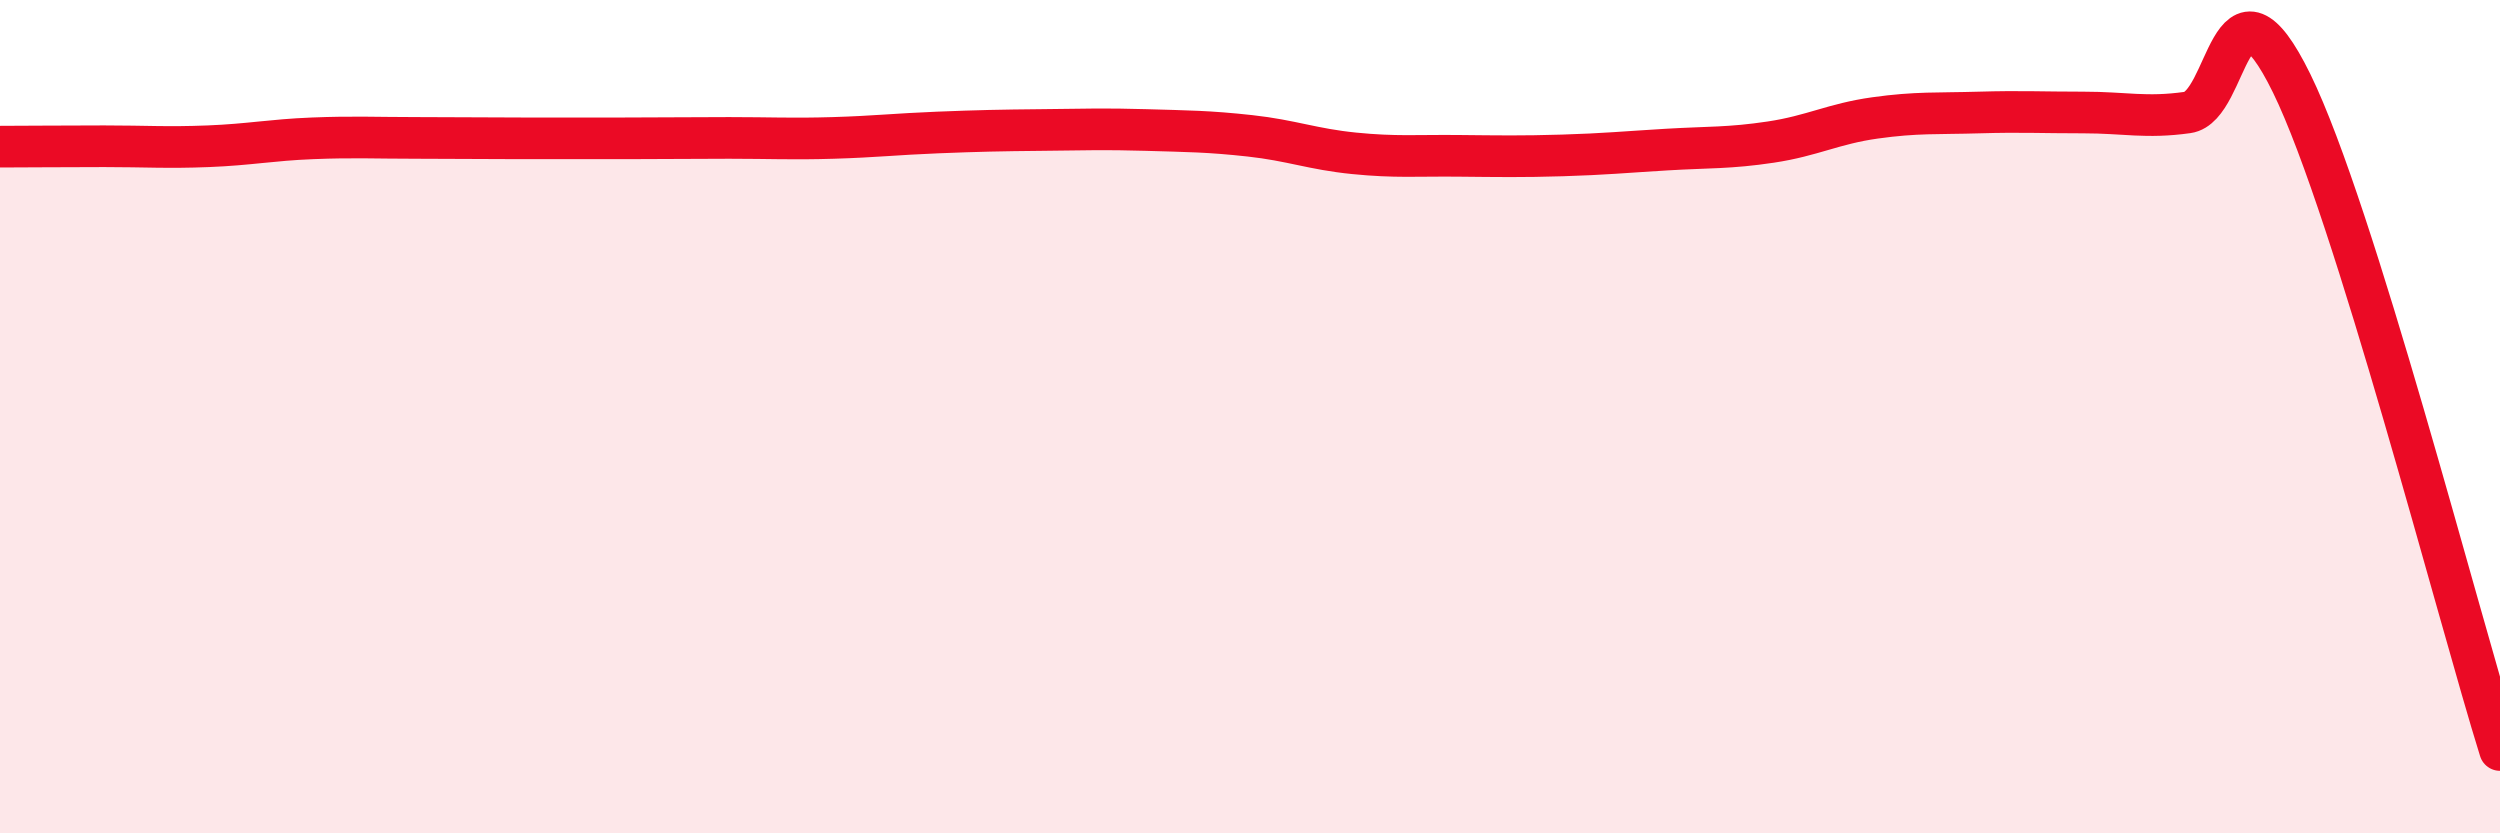 
    <svg width="60" height="20" viewBox="0 0 60 20" xmlns="http://www.w3.org/2000/svg">
      <path
        d="M 0,3.52 C 0.5,3.52 1.5,3.51 2.5,3.51 C 3.5,3.51 4,3.55 5,3.51 C 6,3.47 6.5,3.36 7.5,3.32 C 8.5,3.28 9,3.31 10,3.31 C 11,3.31 11.5,3.32 12.5,3.32 C 13.5,3.32 14,3.32 15,3.32 C 16,3.32 16.5,3.31 17.5,3.31 C 18.5,3.31 19,3.34 20,3.31 C 21,3.28 21.5,3.22 22.5,3.18 C 23.5,3.14 24,3.13 25,3.12 C 26,3.11 26.5,3.09 27.5,3.12 C 28.5,3.15 29,3.15 30,3.26 C 31,3.37 31.5,3.58 32.5,3.68 C 33.5,3.78 34,3.73 35,3.74 C 36,3.75 36.5,3.76 37.5,3.73 C 38.5,3.7 39,3.65 40,3.59 C 41,3.53 41.5,3.56 42.5,3.41 C 43.5,3.26 44,2.97 45,2.83 C 46,2.69 46.5,2.73 47.5,2.7 C 48.5,2.67 49,2.7 50,2.7 C 51,2.7 51.5,2.84 52.5,2.7 C 53.5,2.56 53.5,-1.06 55,2 C 56.5,5.06 59,14.8 60,18L60 20L0 20Z"
        fill="#EB0A25"
        opacity="0.1"
        stroke-linecap="round"
        stroke-linejoin="round"
      />
      <path
        d="M 0,3.52 C 0.5,3.52 1.5,3.51 2.5,3.51 C 3.5,3.51 4,3.55 5,3.51 C 6,3.47 6.5,3.36 7.5,3.32 C 8.5,3.28 9,3.31 10,3.31 C 11,3.31 11.5,3.32 12.5,3.32 C 13.5,3.32 14,3.32 15,3.32 C 16,3.32 16.5,3.31 17.5,3.31 C 18.5,3.31 19,3.34 20,3.31 C 21,3.28 21.5,3.22 22.5,3.18 C 23.5,3.14 24,3.13 25,3.12 C 26,3.11 26.5,3.09 27.5,3.12 C 28.5,3.15 29,3.15 30,3.26 C 31,3.37 31.5,3.58 32.5,3.68 C 33.5,3.78 34,3.73 35,3.74 C 36,3.75 36.5,3.76 37.5,3.73 C 38.5,3.7 39,3.65 40,3.59 C 41,3.53 41.5,3.56 42.5,3.41 C 43.5,3.26 44,2.97 45,2.83 C 46,2.69 46.5,2.73 47.5,2.7 C 48.5,2.67 49,2.7 50,2.7 C 51,2.7 51.5,2.84 52.5,2.7 C 53.5,2.56 53.5,-1.06 55,2 C 56.5,5.06 59,14.8 60,18"
        stroke="#EB0A25"
        stroke-width="1"
        fill="none"
        stroke-linecap="round"
        stroke-linejoin="round"
      />
    </svg>
  